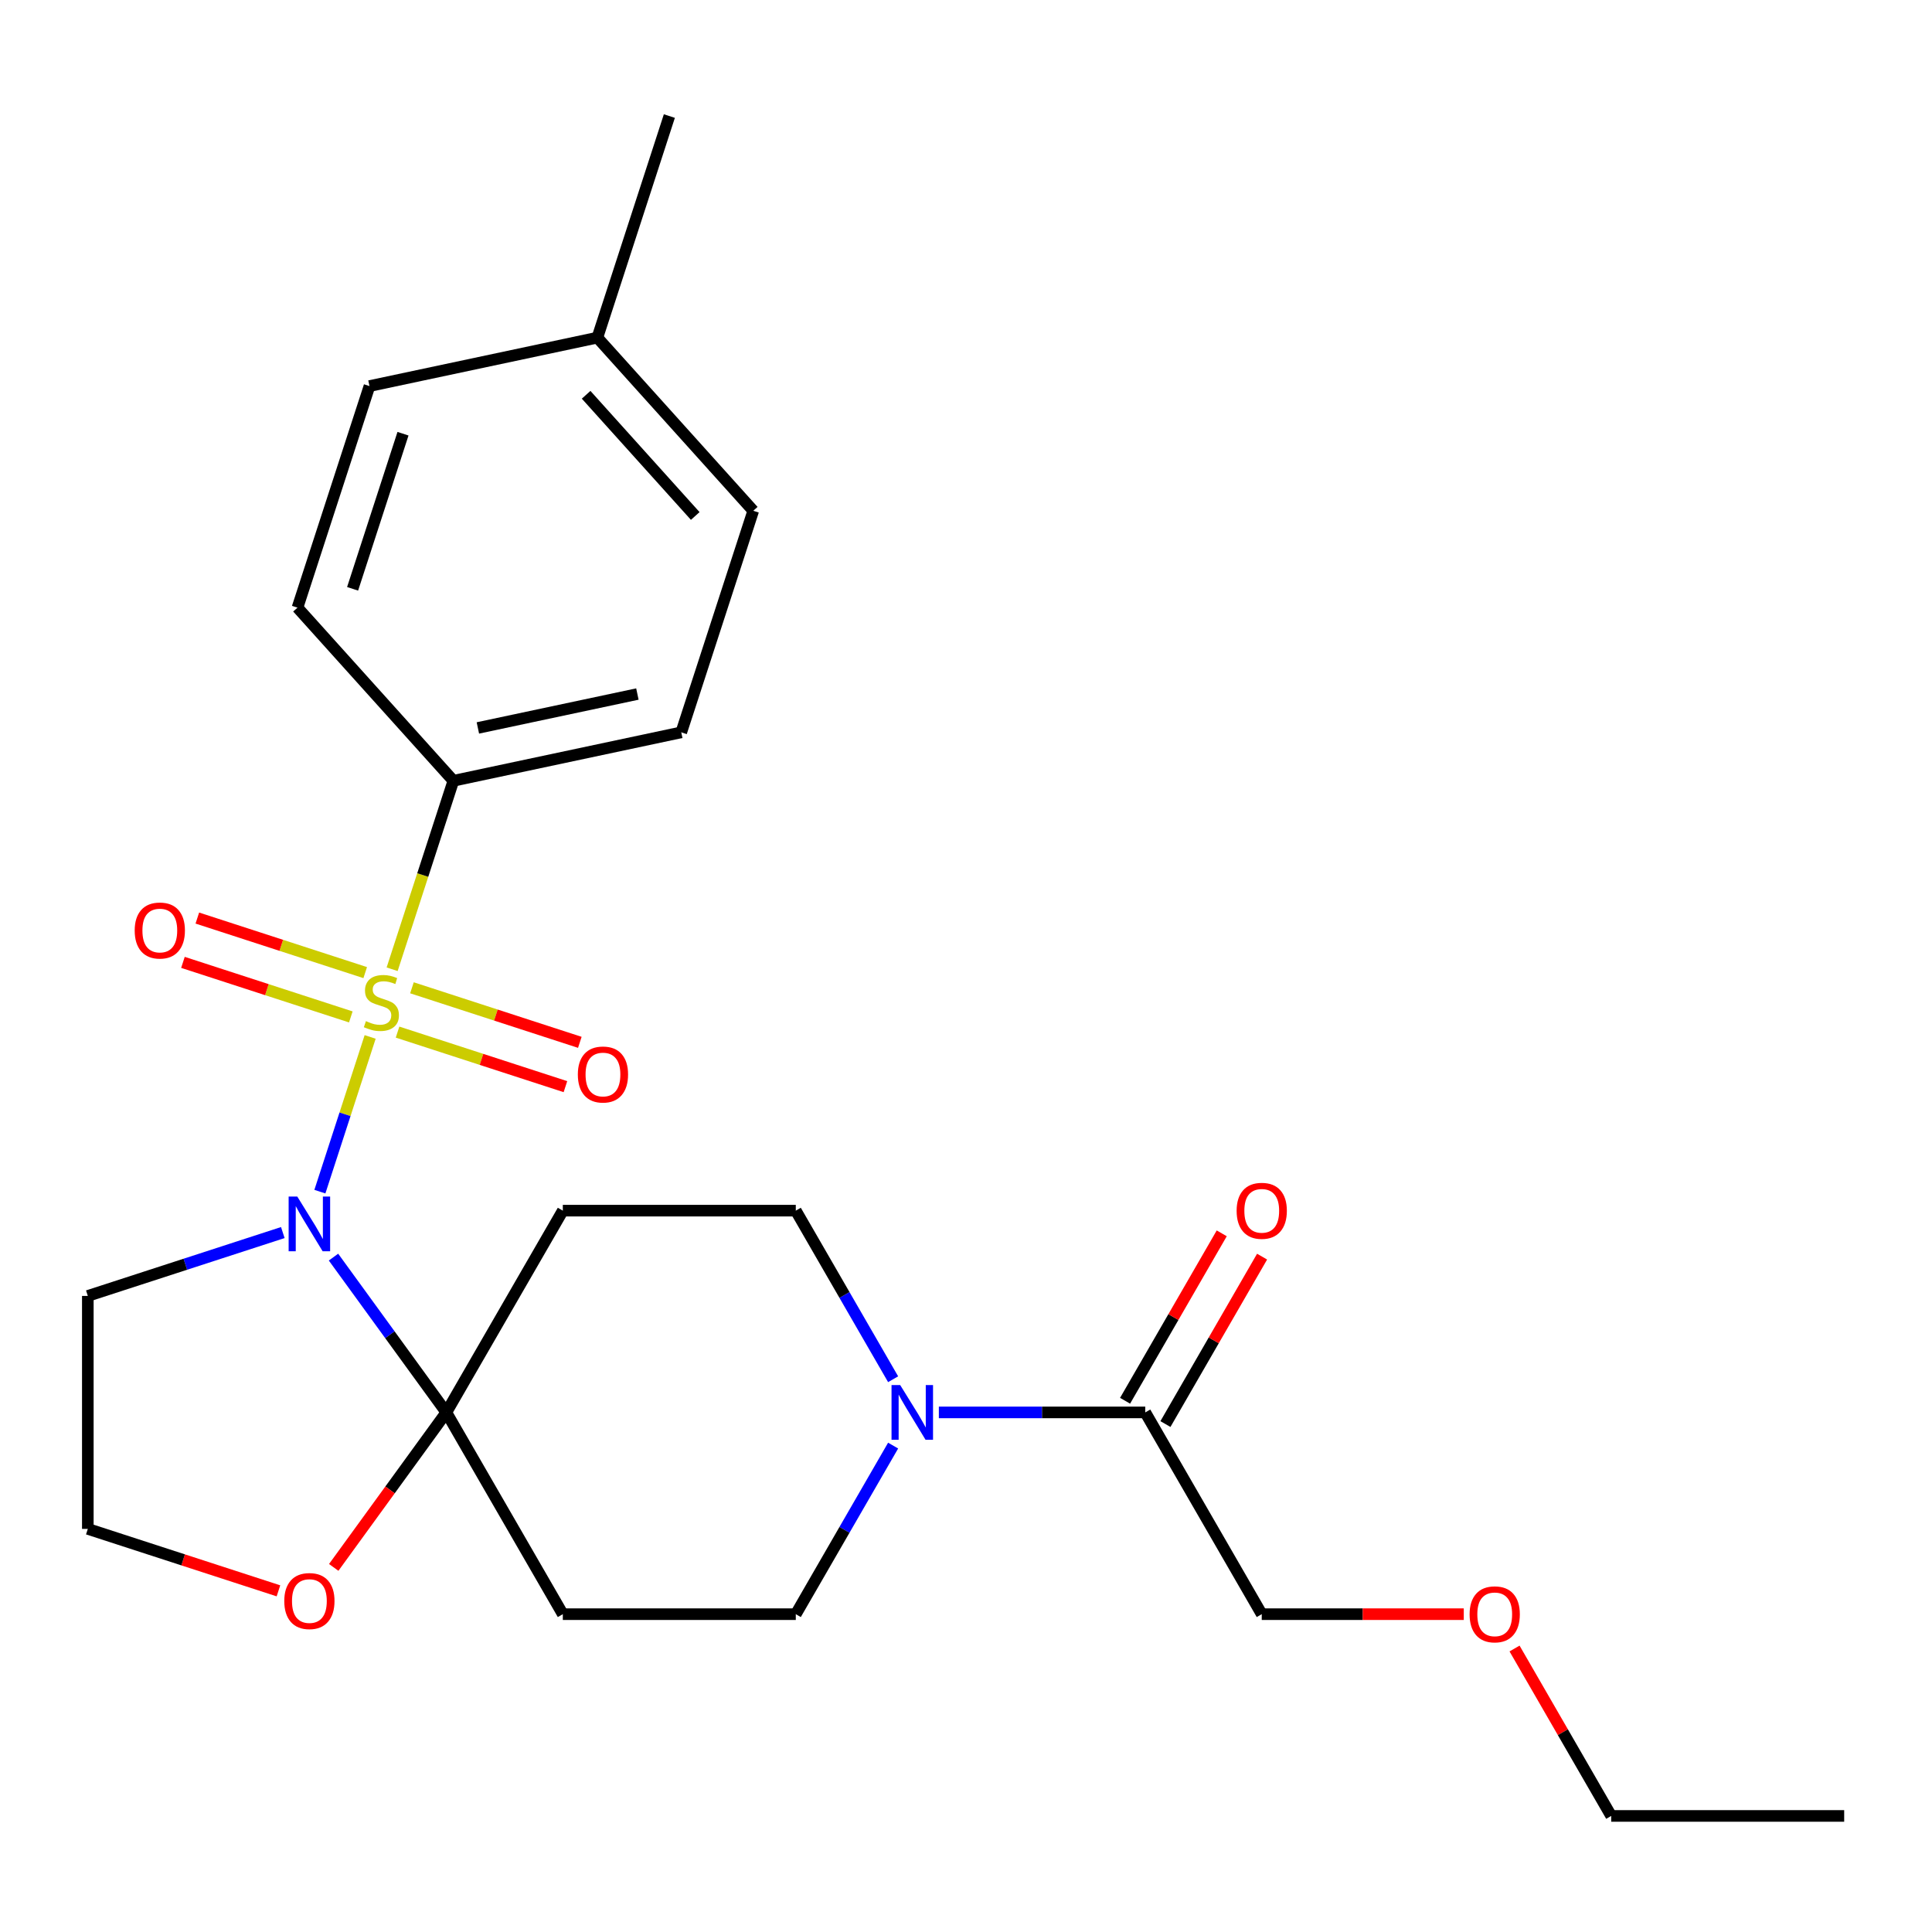 <?xml version='1.0' encoding='iso-8859-1'?>
<svg version='1.1' baseProfile='full'
              xmlns='http://www.w3.org/2000/svg'
                      xmlns:rdkit='http://www.rdkit.org/xml'
                      xmlns:xlink='http://www.w3.org/1999/xlink'
                  xml:space='preserve'
width='1000px' height='1000px' viewBox='0 0 1000 1000'>
<!-- END OF HEADER -->
<rect style='opacity:1.0;fill:#FFFFFF;stroke:none' width='1000' height='1000' x='0' y='0'> </rect>
<path class='bond-0' d='M 191.589,536.712 L 178.579,576.756' style='fill:none;fill-rule:evenodd;stroke:#CCCC00;stroke-width:6px;stroke-linecap:butt;stroke-linejoin:miter;stroke-opacity:1' />
<path class='bond-0' d='M 178.579,576.756 L 165.568,616.799' style='fill:none;fill-rule:evenodd;stroke:#0000FF;stroke-width:6px;stroke-linecap:butt;stroke-linejoin:miter;stroke-opacity:1' />
<path class='bond-5' d='M 202.971,501.683 L 218.819,452.908' style='fill:none;fill-rule:evenodd;stroke:#CCCC00;stroke-width:6px;stroke-linecap:butt;stroke-linejoin:miter;stroke-opacity:1' />
<path class='bond-5' d='M 218.819,452.908 L 234.667,404.132' style='fill:none;fill-rule:evenodd;stroke:#000000;stroke-width:6px;stroke-linecap:butt;stroke-linejoin:miter;stroke-opacity:1' />
<path class='bond-7' d='M 205.772,534.216 L 249.219,548.333' style='fill:none;fill-rule:evenodd;stroke:#CCCC00;stroke-width:6px;stroke-linecap:butt;stroke-linejoin:miter;stroke-opacity:1' />
<path class='bond-7' d='M 249.219,548.333 L 292.666,562.45' style='fill:none;fill-rule:evenodd;stroke:#FF0000;stroke-width:6px;stroke-linecap:butt;stroke-linejoin:miter;stroke-opacity:1' />
<path class='bond-7' d='M 213.225,511.279 L 256.672,525.396' style='fill:none;fill-rule:evenodd;stroke:#CCCC00;stroke-width:6px;stroke-linecap:butt;stroke-linejoin:miter;stroke-opacity:1' />
<path class='bond-7' d='M 256.672,525.396 L 300.119,539.513' style='fill:none;fill-rule:evenodd;stroke:#FF0000;stroke-width:6px;stroke-linecap:butt;stroke-linejoin:miter;stroke-opacity:1' />
<path class='bond-8' d='M 189.035,503.419 L 145.588,489.303' style='fill:none;fill-rule:evenodd;stroke:#CCCC00;stroke-width:6px;stroke-linecap:butt;stroke-linejoin:miter;stroke-opacity:1' />
<path class='bond-8' d='M 145.588,489.303 L 102.141,475.186' style='fill:none;fill-rule:evenodd;stroke:#FF0000;stroke-width:6px;stroke-linecap:butt;stroke-linejoin:miter;stroke-opacity:1' />
<path class='bond-8' d='M 181.583,526.357 L 138.136,512.24' style='fill:none;fill-rule:evenodd;stroke:#CCCC00;stroke-width:6px;stroke-linecap:butt;stroke-linejoin:miter;stroke-opacity:1' />
<path class='bond-8' d='M 138.136,512.24 L 94.689,498.123' style='fill:none;fill-rule:evenodd;stroke:#FF0000;stroke-width:6px;stroke-linecap:butt;stroke-linejoin:miter;stroke-opacity:1' />
<path class='bond-1' d='M 172.618,650.678 L 201.819,690.869' style='fill:none;fill-rule:evenodd;stroke:#0000FF;stroke-width:6px;stroke-linecap:butt;stroke-linejoin:miter;stroke-opacity:1' />
<path class='bond-1' d='M 201.819,690.869 L 231.02,731.061' style='fill:none;fill-rule:evenodd;stroke:#000000;stroke-width:6px;stroke-linecap:butt;stroke-linejoin:miter;stroke-opacity:1' />
<path class='bond-12' d='M 146.385,637.973 L 95.92,654.37' style='fill:none;fill-rule:evenodd;stroke:#0000FF;stroke-width:6px;stroke-linecap:butt;stroke-linejoin:miter;stroke-opacity:1' />
<path class='bond-12' d='M 95.92,654.37 L 45.455,670.767' style='fill:none;fill-rule:evenodd;stroke:#000000;stroke-width:6px;stroke-linecap:butt;stroke-linejoin:miter;stroke-opacity:1' />
<path class='bond-3' d='M 231.02,731.061 L 291.314,626.629' style='fill:none;fill-rule:evenodd;stroke:#000000;stroke-width:6px;stroke-linecap:butt;stroke-linejoin:miter;stroke-opacity:1' />
<path class='bond-4' d='M 231.02,731.061 L 291.314,835.493' style='fill:none;fill-rule:evenodd;stroke:#000000;stroke-width:6px;stroke-linecap:butt;stroke-linejoin:miter;stroke-opacity:1' />
<path class='bond-9' d='M 231.02,731.061 L 201.877,771.172' style='fill:none;fill-rule:evenodd;stroke:#000000;stroke-width:6px;stroke-linecap:butt;stroke-linejoin:miter;stroke-opacity:1' />
<path class='bond-9' d='M 201.877,771.172 L 172.735,811.284' style='fill:none;fill-rule:evenodd;stroke:#FF0000;stroke-width:6px;stroke-linecap:butt;stroke-linejoin:miter;stroke-opacity:1' />
<path class='bond-2' d='M 462.279,748.236 L 437.09,791.864' style='fill:none;fill-rule:evenodd;stroke:#0000FF;stroke-width:6px;stroke-linecap:butt;stroke-linejoin:miter;stroke-opacity:1' />
<path class='bond-2' d='M 437.09,791.864 L 411.901,835.493' style='fill:none;fill-rule:evenodd;stroke:#000000;stroke-width:6px;stroke-linecap:butt;stroke-linejoin:miter;stroke-opacity:1' />
<path class='bond-6' d='M 485.95,731.061 L 539.366,731.061' style='fill:none;fill-rule:evenodd;stroke:#0000FF;stroke-width:6px;stroke-linecap:butt;stroke-linejoin:miter;stroke-opacity:1' />
<path class='bond-6' d='M 539.366,731.061 L 592.783,731.061' style='fill:none;fill-rule:evenodd;stroke:#000000;stroke-width:6px;stroke-linecap:butt;stroke-linejoin:miter;stroke-opacity:1' />
<path class='bond-27' d='M 462.279,713.886 L 437.09,670.258' style='fill:none;fill-rule:evenodd;stroke:#0000FF;stroke-width:6px;stroke-linecap:butt;stroke-linejoin:miter;stroke-opacity:1' />
<path class='bond-27' d='M 437.09,670.258 L 411.901,626.629' style='fill:none;fill-rule:evenodd;stroke:#000000;stroke-width:6px;stroke-linecap:butt;stroke-linejoin:miter;stroke-opacity:1' />
<path class='bond-11' d='M 291.314,626.629 L 411.901,626.629' style='fill:none;fill-rule:evenodd;stroke:#000000;stroke-width:6px;stroke-linecap:butt;stroke-linejoin:miter;stroke-opacity:1' />
<path class='bond-10' d='M 291.314,835.493 L 411.901,835.493' style='fill:none;fill-rule:evenodd;stroke:#000000;stroke-width:6px;stroke-linecap:butt;stroke-linejoin:miter;stroke-opacity:1' />
<path class='bond-14' d='M 234.667,404.132 L 352.62,379.061' style='fill:none;fill-rule:evenodd;stroke:#000000;stroke-width:6px;stroke-linecap:butt;stroke-linejoin:miter;stroke-opacity:1' />
<path class='bond-14' d='M 247.346,376.781 L 329.913,359.231' style='fill:none;fill-rule:evenodd;stroke:#000000;stroke-width:6px;stroke-linecap:butt;stroke-linejoin:miter;stroke-opacity:1' />
<path class='bond-15' d='M 234.667,404.132 L 153.979,314.518' style='fill:none;fill-rule:evenodd;stroke:#000000;stroke-width:6px;stroke-linecap:butt;stroke-linejoin:miter;stroke-opacity:1' />
<path class='bond-13' d='M 603.226,737.09 L 628.242,693.762' style='fill:none;fill-rule:evenodd;stroke:#000000;stroke-width:6px;stroke-linecap:butt;stroke-linejoin:miter;stroke-opacity:1' />
<path class='bond-13' d='M 628.242,693.762 L 653.257,650.433' style='fill:none;fill-rule:evenodd;stroke:#FF0000;stroke-width:6px;stroke-linecap:butt;stroke-linejoin:miter;stroke-opacity:1' />
<path class='bond-13' d='M 582.339,725.031 L 607.355,681.703' style='fill:none;fill-rule:evenodd;stroke:#000000;stroke-width:6px;stroke-linecap:butt;stroke-linejoin:miter;stroke-opacity:1' />
<path class='bond-13' d='M 607.355,681.703 L 632.371,638.374' style='fill:none;fill-rule:evenodd;stroke:#FF0000;stroke-width:6px;stroke-linecap:butt;stroke-linejoin:miter;stroke-opacity:1' />
<path class='bond-20' d='M 592.783,731.061 L 653.076,835.493' style='fill:none;fill-rule:evenodd;stroke:#000000;stroke-width:6px;stroke-linecap:butt;stroke-linejoin:miter;stroke-opacity:1' />
<path class='bond-25' d='M 144.125,823.415 L 94.79,807.385' style='fill:none;fill-rule:evenodd;stroke:#FF0000;stroke-width:6px;stroke-linecap:butt;stroke-linejoin:miter;stroke-opacity:1' />
<path class='bond-25' d='M 94.79,807.385 L 45.455,791.355' style='fill:none;fill-rule:evenodd;stroke:#000000;stroke-width:6px;stroke-linecap:butt;stroke-linejoin:miter;stroke-opacity:1' />
<path class='bond-16' d='M 45.455,670.767 L 45.455,791.355' style='fill:none;fill-rule:evenodd;stroke:#000000;stroke-width:6px;stroke-linecap:butt;stroke-linejoin:miter;stroke-opacity:1' />
<path class='bond-18' d='M 352.62,379.061 L 389.884,264.375' style='fill:none;fill-rule:evenodd;stroke:#000000;stroke-width:6px;stroke-linecap:butt;stroke-linejoin:miter;stroke-opacity:1' />
<path class='bond-17' d='M 153.979,314.518 L 191.242,199.832' style='fill:none;fill-rule:evenodd;stroke:#000000;stroke-width:6px;stroke-linecap:butt;stroke-linejoin:miter;stroke-opacity:1' />
<path class='bond-17' d='M 182.505,304.768 L 208.59,224.488' style='fill:none;fill-rule:evenodd;stroke:#000000;stroke-width:6px;stroke-linecap:butt;stroke-linejoin:miter;stroke-opacity:1' />
<path class='bond-19' d='M 191.242,199.832 L 309.195,174.761' style='fill:none;fill-rule:evenodd;stroke:#000000;stroke-width:6px;stroke-linecap:butt;stroke-linejoin:miter;stroke-opacity:1' />
<path class='bond-26' d='M 389.884,264.375 L 309.195,174.761' style='fill:none;fill-rule:evenodd;stroke:#000000;stroke-width:6px;stroke-linecap:butt;stroke-linejoin:miter;stroke-opacity:1' />
<path class='bond-26' d='M 359.857,267.071 L 303.375,204.341' style='fill:none;fill-rule:evenodd;stroke:#000000;stroke-width:6px;stroke-linecap:butt;stroke-linejoin:miter;stroke-opacity:1' />
<path class='bond-22' d='M 309.195,174.761 L 346.458,60.075' style='fill:none;fill-rule:evenodd;stroke:#000000;stroke-width:6px;stroke-linecap:butt;stroke-linejoin:miter;stroke-opacity:1' />
<path class='bond-21' d='M 653.076,835.493 L 705.363,835.493' style='fill:none;fill-rule:evenodd;stroke:#000000;stroke-width:6px;stroke-linecap:butt;stroke-linejoin:miter;stroke-opacity:1' />
<path class='bond-21' d='M 705.363,835.493 L 757.649,835.493' style='fill:none;fill-rule:evenodd;stroke:#FF0000;stroke-width:6px;stroke-linecap:butt;stroke-linejoin:miter;stroke-opacity:1' />
<path class='bond-23' d='M 783.926,853.267 L 808.942,896.596' style='fill:none;fill-rule:evenodd;stroke:#FF0000;stroke-width:6px;stroke-linecap:butt;stroke-linejoin:miter;stroke-opacity:1' />
<path class='bond-23' d='M 808.942,896.596 L 833.958,939.925' style='fill:none;fill-rule:evenodd;stroke:#000000;stroke-width:6px;stroke-linecap:butt;stroke-linejoin:miter;stroke-opacity:1' />
<path class='bond-24' d='M 833.958,939.925 L 954.545,939.925' style='fill:none;fill-rule:evenodd;stroke:#000000;stroke-width:6px;stroke-linecap:butt;stroke-linejoin:miter;stroke-opacity:1' />
<path  class='atom-0' d='M 189.404 528.538
Q 189.724 528.658, 191.044 529.218
Q 192.364 529.778, 193.804 530.138
Q 195.284 530.458, 196.724 530.458
Q 199.404 530.458, 200.964 529.178
Q 202.524 527.858, 202.524 525.578
Q 202.524 524.018, 201.724 523.058
Q 200.964 522.098, 199.764 521.578
Q 198.564 521.058, 196.564 520.458
Q 194.044 519.698, 192.524 518.978
Q 191.044 518.258, 189.964 516.738
Q 188.924 515.218, 188.924 512.658
Q 188.924 509.098, 191.324 506.898
Q 193.764 504.698, 198.564 504.698
Q 201.844 504.698, 205.564 506.258
L 204.644 509.338
Q 201.244 507.938, 198.684 507.938
Q 195.924 507.938, 194.404 509.098
Q 192.884 510.218, 192.924 512.178
Q 192.924 513.698, 193.684 514.618
Q 194.484 515.538, 195.604 516.058
Q 196.764 516.578, 198.684 517.178
Q 201.244 517.978, 202.764 518.778
Q 204.284 519.578, 205.364 521.218
Q 206.484 522.818, 206.484 525.578
Q 206.484 529.498, 203.844 531.618
Q 201.244 533.698, 196.884 533.698
Q 194.364 533.698, 192.444 533.138
Q 190.564 532.618, 188.324 531.698
L 189.404 528.538
' fill='#CCCC00'/>
<path  class='atom-1' d='M 153.88 619.343
L 163.16 634.343
Q 164.08 635.823, 165.56 638.503
Q 167.04 641.183, 167.12 641.343
L 167.12 619.343
L 170.88 619.343
L 170.88 647.663
L 167 647.663
L 157.04 631.263
Q 155.88 629.343, 154.64 627.143
Q 153.44 624.943, 153.08 624.263
L 153.08 647.663
L 149.4 647.663
L 149.4 619.343
L 153.88 619.343
' fill='#0000FF'/>
<path  class='atom-3' d='M 465.935 716.901
L 475.215 731.901
Q 476.135 733.381, 477.615 736.061
Q 479.095 738.741, 479.175 738.901
L 479.175 716.901
L 482.935 716.901
L 482.935 745.221
L 479.055 745.221
L 469.095 728.821
Q 467.935 726.901, 466.695 724.701
Q 465.495 722.501, 465.135 721.821
L 465.135 745.221
L 461.455 745.221
L 461.455 716.901
L 465.935 716.901
' fill='#0000FF'/>
<path  class='atom-8' d='M 299.089 556.161
Q 299.089 549.361, 302.449 545.561
Q 305.809 541.761, 312.089 541.761
Q 318.369 541.761, 321.729 545.561
Q 325.089 549.361, 325.089 556.161
Q 325.089 563.041, 321.689 566.961
Q 318.289 570.841, 312.089 570.841
Q 305.849 570.841, 302.449 566.961
Q 299.089 563.081, 299.089 556.161
M 312.089 567.641
Q 316.409 567.641, 318.729 564.761
Q 321.089 561.841, 321.089 556.161
Q 321.089 550.601, 318.729 547.801
Q 316.409 544.961, 312.089 544.961
Q 307.769 544.961, 305.409 547.761
Q 303.089 550.561, 303.089 556.161
Q 303.089 561.881, 305.409 564.761
Q 307.769 567.641, 312.089 567.641
' fill='#FF0000'/>
<path  class='atom-9' d='M 69.718 481.634
Q 69.718 474.834, 73.078 471.034
Q 76.438 467.234, 82.718 467.234
Q 88.998 467.234, 92.358 471.034
Q 95.718 474.834, 95.718 481.634
Q 95.718 488.514, 92.318 492.434
Q 88.918 496.314, 82.718 496.314
Q 76.478 496.314, 73.078 492.434
Q 69.718 488.554, 69.718 481.634
M 82.718 493.114
Q 87.038 493.114, 89.358 490.234
Q 91.718 487.314, 91.718 481.634
Q 91.718 476.074, 89.358 473.274
Q 87.038 470.434, 82.718 470.434
Q 78.398 470.434, 76.038 473.234
Q 73.718 476.034, 73.718 481.634
Q 73.718 487.354, 76.038 490.234
Q 78.398 493.114, 82.718 493.114
' fill='#FF0000'/>
<path  class='atom-10' d='M 147.14 828.698
Q 147.14 821.898, 150.5 818.098
Q 153.86 814.298, 160.14 814.298
Q 166.42 814.298, 169.78 818.098
Q 173.14 821.898, 173.14 828.698
Q 173.14 835.578, 169.74 839.498
Q 166.34 843.378, 160.14 843.378
Q 153.9 843.378, 150.5 839.498
Q 147.14 835.618, 147.14 828.698
M 160.14 840.178
Q 164.46 840.178, 166.78 837.298
Q 169.14 834.378, 169.14 828.698
Q 169.14 823.138, 166.78 820.338
Q 164.46 817.498, 160.14 817.498
Q 155.82 817.498, 153.46 820.298
Q 151.14 823.098, 151.14 828.698
Q 151.14 834.418, 153.46 837.298
Q 155.82 840.178, 160.14 840.178
' fill='#FF0000'/>
<path  class='atom-14' d='M 640.076 626.709
Q 640.076 619.909, 643.436 616.109
Q 646.796 612.309, 653.076 612.309
Q 659.356 612.309, 662.716 616.109
Q 666.076 619.909, 666.076 626.709
Q 666.076 633.589, 662.676 637.509
Q 659.276 641.389, 653.076 641.389
Q 646.836 641.389, 643.436 637.509
Q 640.076 633.629, 640.076 626.709
M 653.076 638.189
Q 657.396 638.189, 659.716 635.309
Q 662.076 632.389, 662.076 626.709
Q 662.076 621.149, 659.716 618.349
Q 657.396 615.509, 653.076 615.509
Q 648.756 615.509, 646.396 618.309
Q 644.076 621.109, 644.076 626.709
Q 644.076 632.429, 646.396 635.309
Q 648.756 638.189, 653.076 638.189
' fill='#FF0000'/>
<path  class='atom-22' d='M 760.664 835.573
Q 760.664 828.773, 764.024 824.973
Q 767.384 821.173, 773.664 821.173
Q 779.944 821.173, 783.304 824.973
Q 786.664 828.773, 786.664 835.573
Q 786.664 842.453, 783.264 846.373
Q 779.864 850.253, 773.664 850.253
Q 767.424 850.253, 764.024 846.373
Q 760.664 842.493, 760.664 835.573
M 773.664 847.053
Q 777.984 847.053, 780.304 844.173
Q 782.664 841.253, 782.664 835.573
Q 782.664 830.013, 780.304 827.213
Q 777.984 824.373, 773.664 824.373
Q 769.344 824.373, 766.984 827.173
Q 764.664 829.973, 764.664 835.573
Q 764.664 841.293, 766.984 844.173
Q 769.344 847.053, 773.664 847.053
' fill='#FF0000'/>
</svg>
